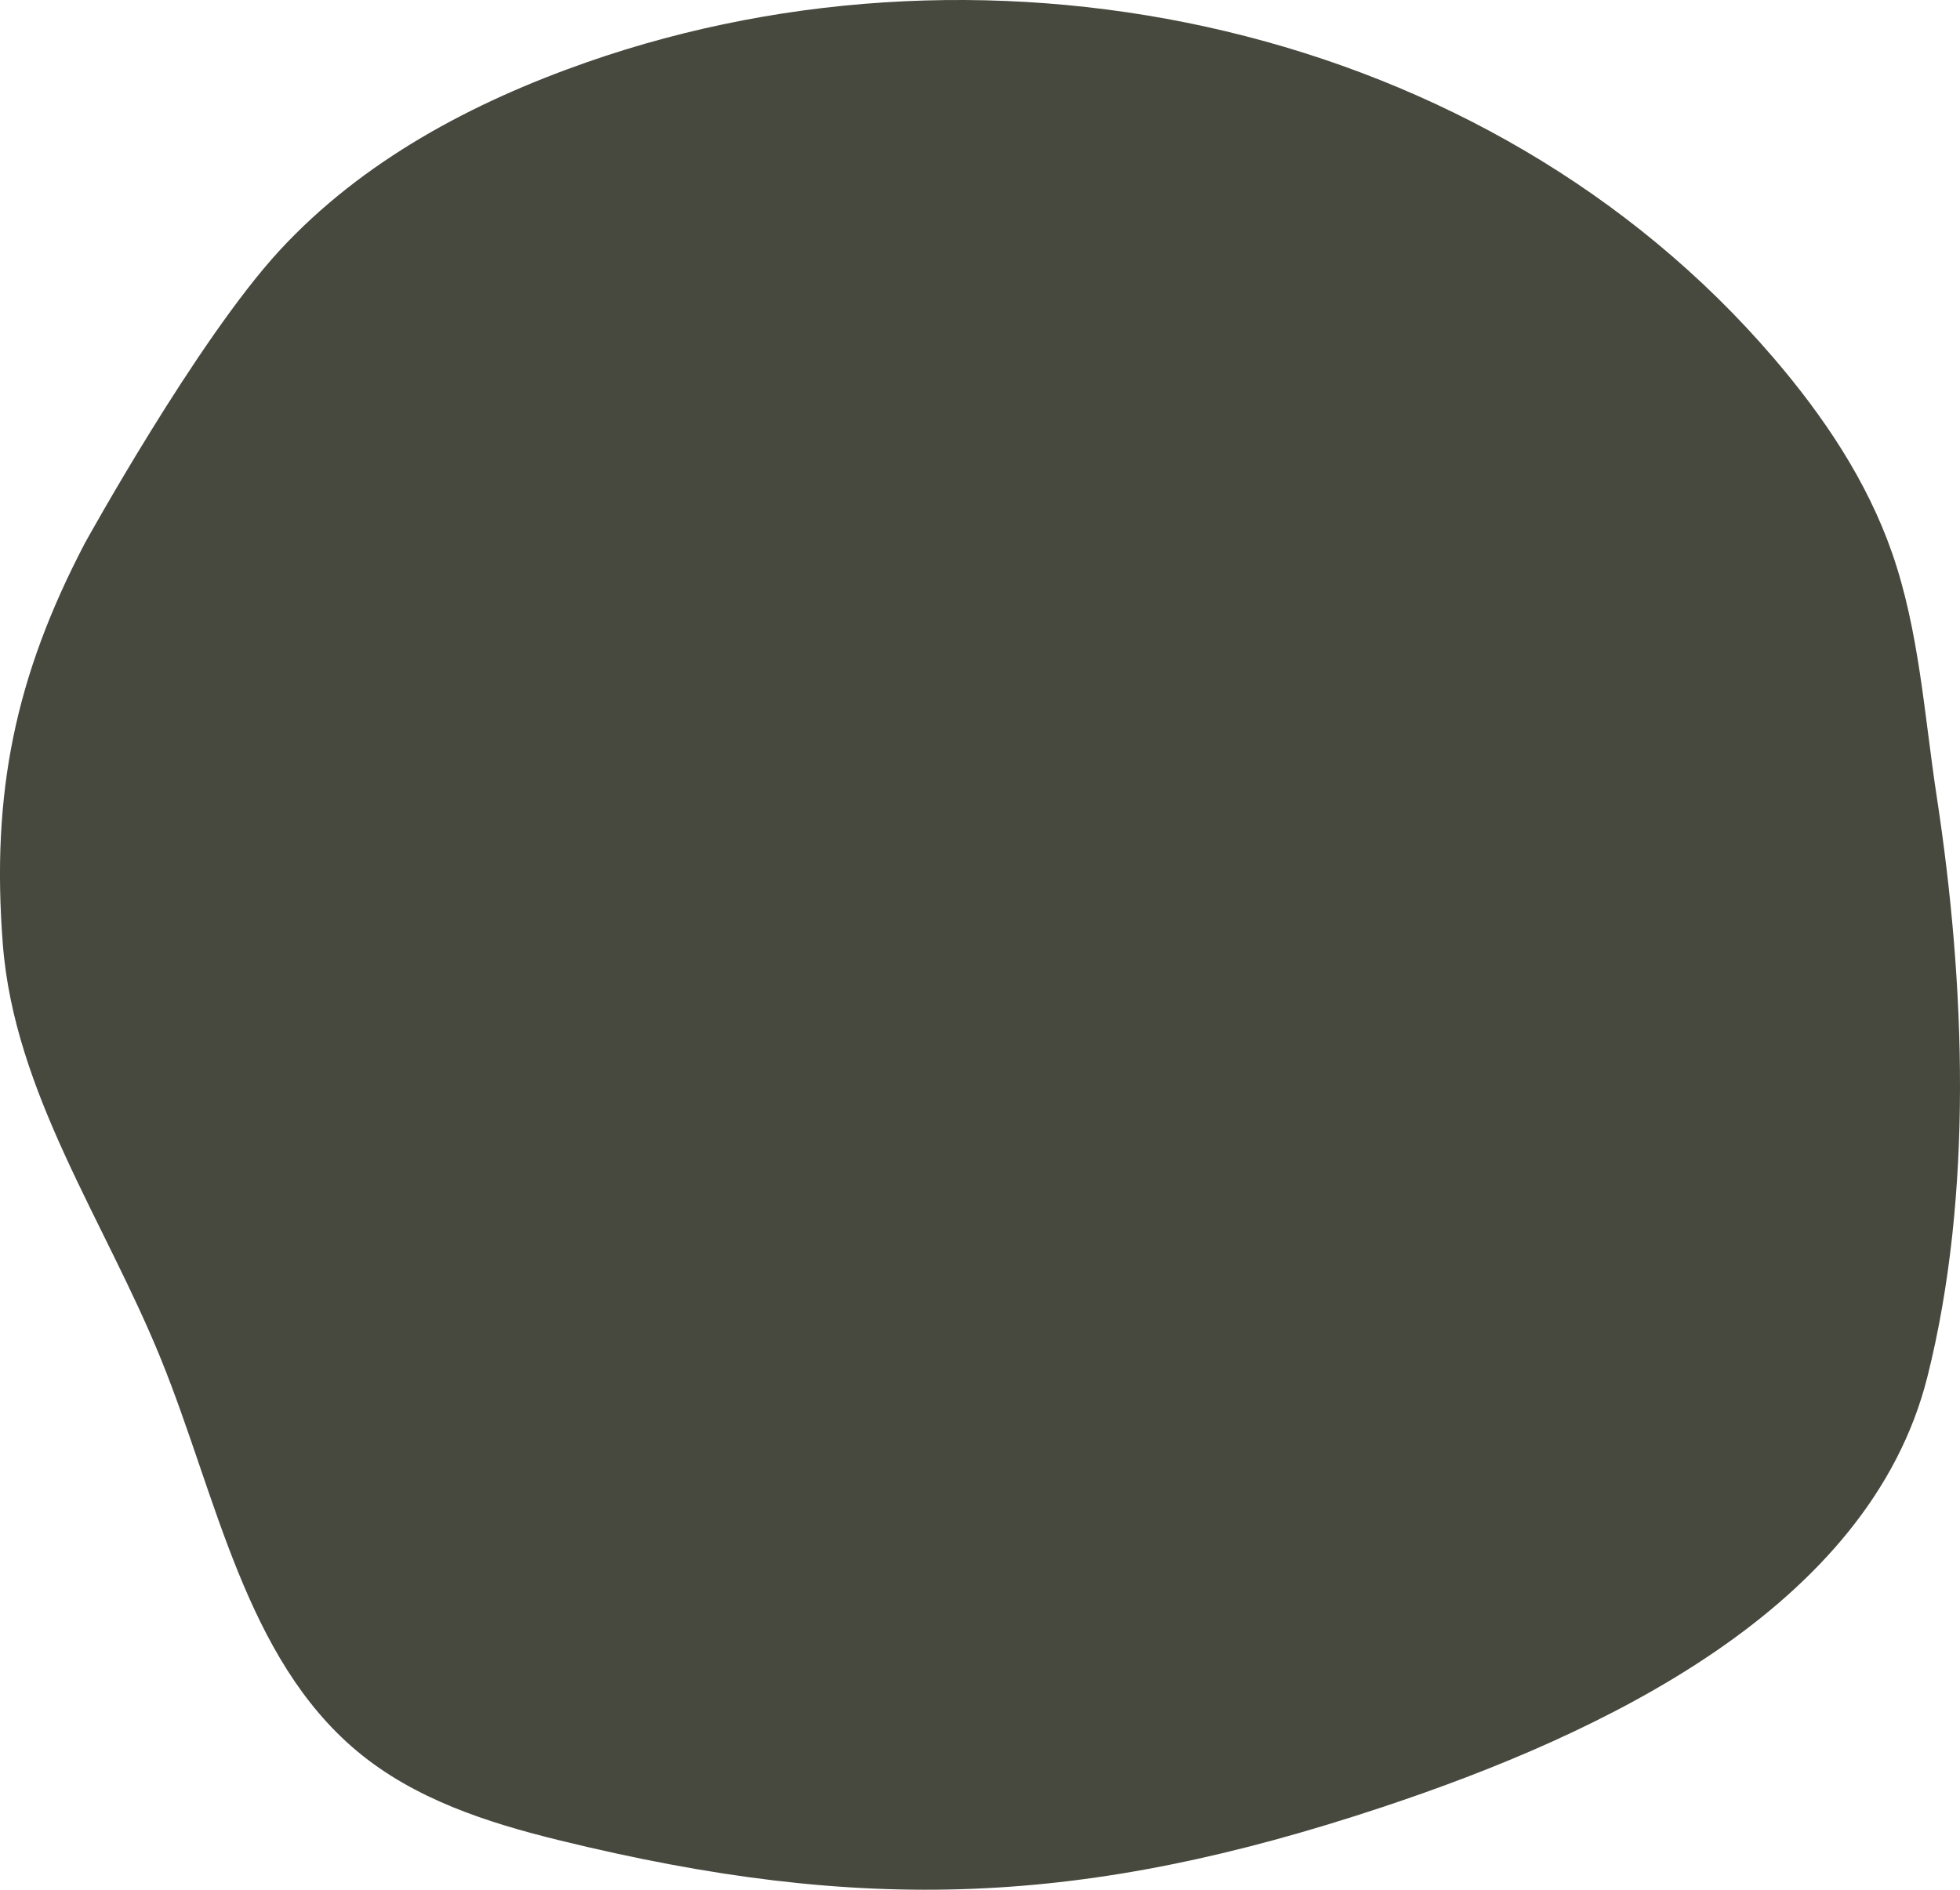 <svg xmlns="http://www.w3.org/2000/svg" width="224" height="216" viewBox="0 0 224 216">
  <path id="パス_38" data-name="パス 38" d="M1053.579,3703.98c9.485-10.295,22.1-16.981,35.116-21.532,46.684-16.326,102.936-4.384,135.652,33.793,5.663,6.608,10.654,13.989,13.545,22.3,3.106,8.931,3.676,18.552,5.111,27.928,3.257,21.273,4.159,45.4-1.083,66.237-6.65,26.442-37.174,40.833-62.285,49.174-34.05,11.311-59.3,12.318-94.1,3.782-8.2-2.013-16.513-4.691-23.076-10.177-12.787-10.687-16.029-29.06-22.391-44.754-6.4-15.8-16.784-30.439-18.1-47.516-1.331-17.258,1.414-30.56,9.369-45.783C1031.339,3737.436,1044.094,3714.275,1053.579,3703.98Z" transform="translate(-1021.649 -3675.327)" fill="#47483e"/>
</svg>
